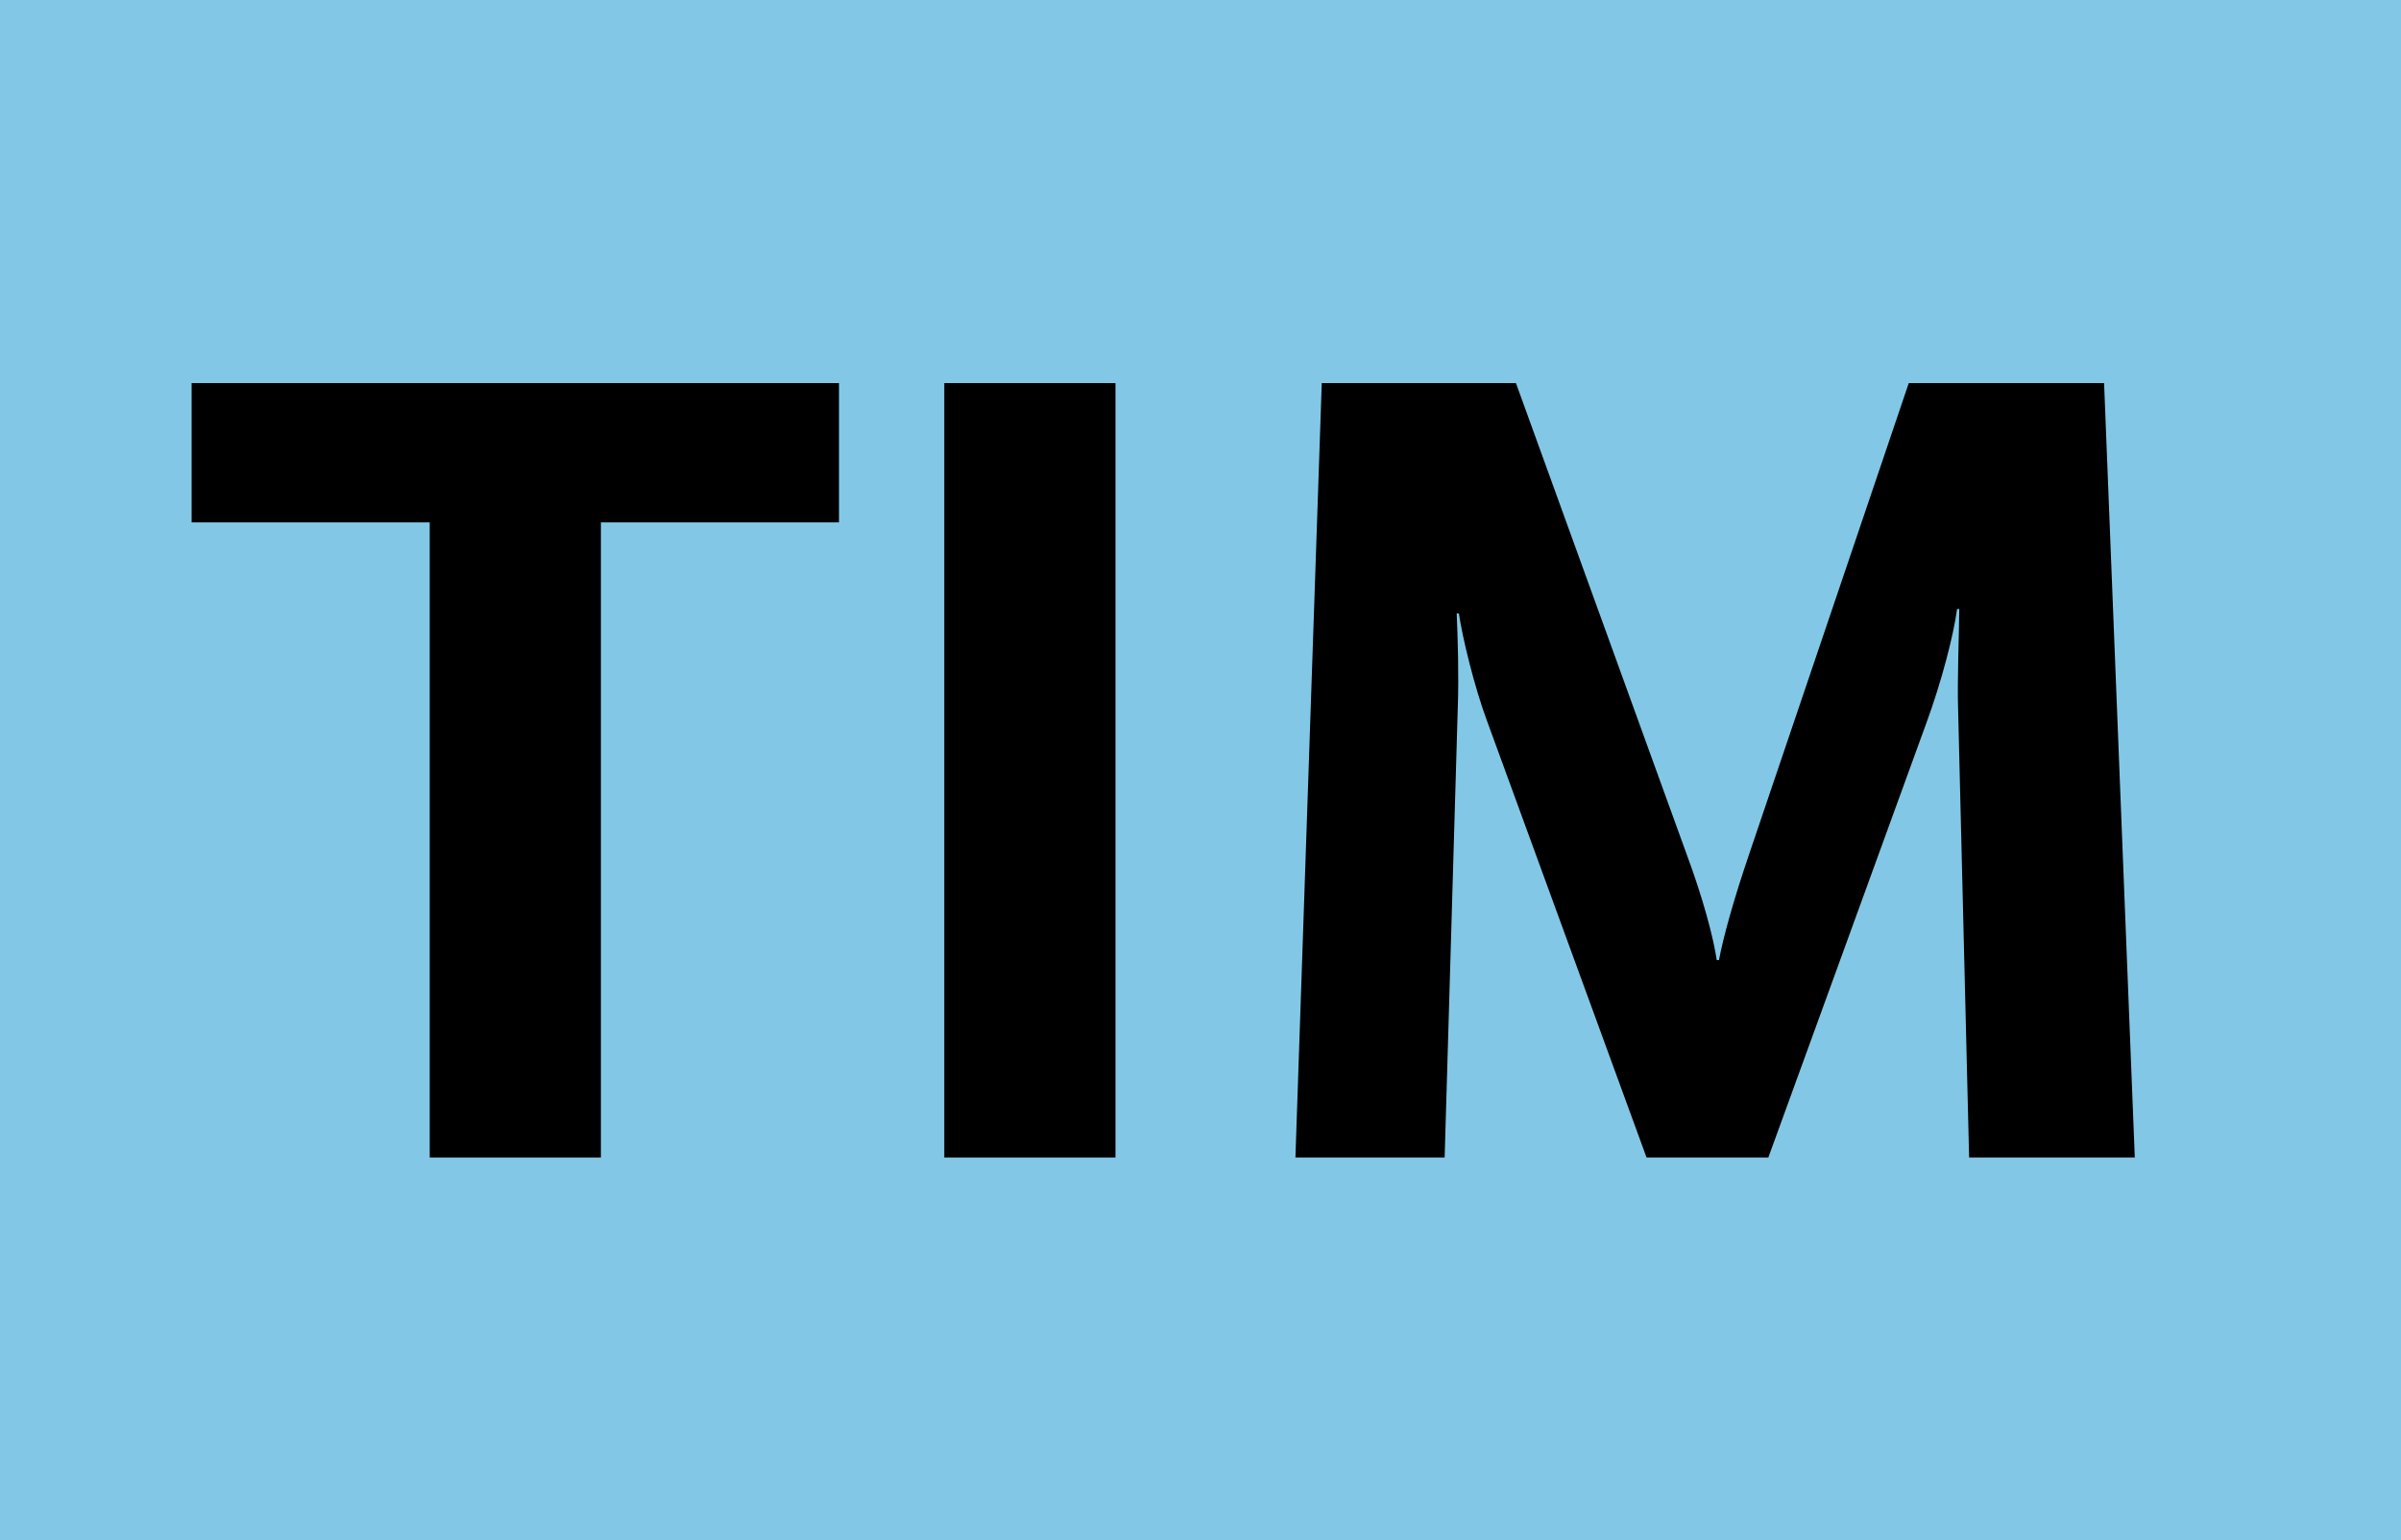 <?xml version="1.0" encoding="iso-8859-1"?>
<!-- Generator: Adobe Illustrator 14.0.0, SVG Export Plug-In . SVG Version: 6.00 Build 43363)  -->
<!DOCTYPE svg PUBLIC "-//W3C//DTD SVG 1.1//EN" "http://www.w3.org/Graphics/SVG/1.1/DTD/svg11.dtd">
<svg version="1.1" id="Calque_1" xmlns="http://www.w3.org/2000/svg" xmlns:xlink="http://www.w3.org/1999/xlink" x="0px" y="0px"
	 width="120px" height="77px" viewBox="0 0 120 77" style="enable-background:new 0 0 120 77;" xml:space="preserve">
<rect style="fill-rule:evenodd;clip-rule:evenodd;fill:#82C8E6;" width="120" height="77"/>
<g>
	<path d="M30.032,26.117v31.752h-8.555V26.117h-11.9v-6.965h32.355v6.965H30.032z"/>
	<path d="M47.195,57.869V19.152h8.555v38.717H47.195z"/>
	<path d="M98.415,57.869l-0.548-22.32c-0.055-1.535,0.055-4.113,0.055-5.1h-0.109c-0.165,1.261-0.769,3.619-1.536,5.703
		l-7.897,21.717h-6.087L74.34,36.098c-0.658-1.755-1.261-4.277-1.426-5.429h-0.109c0.055,1.207,0.109,3.126,0.055,4.662
		l-0.658,22.539h-7.458l1.316-38.717h9.706l8.501,23.472c0.878,2.357,1.37,4.277,1.535,5.374h0.11
		c0.219-1.151,0.713-2.962,1.535-5.374l7.951-23.472h9.762l1.535,38.717H98.415z"/>
</g>
</svg>
